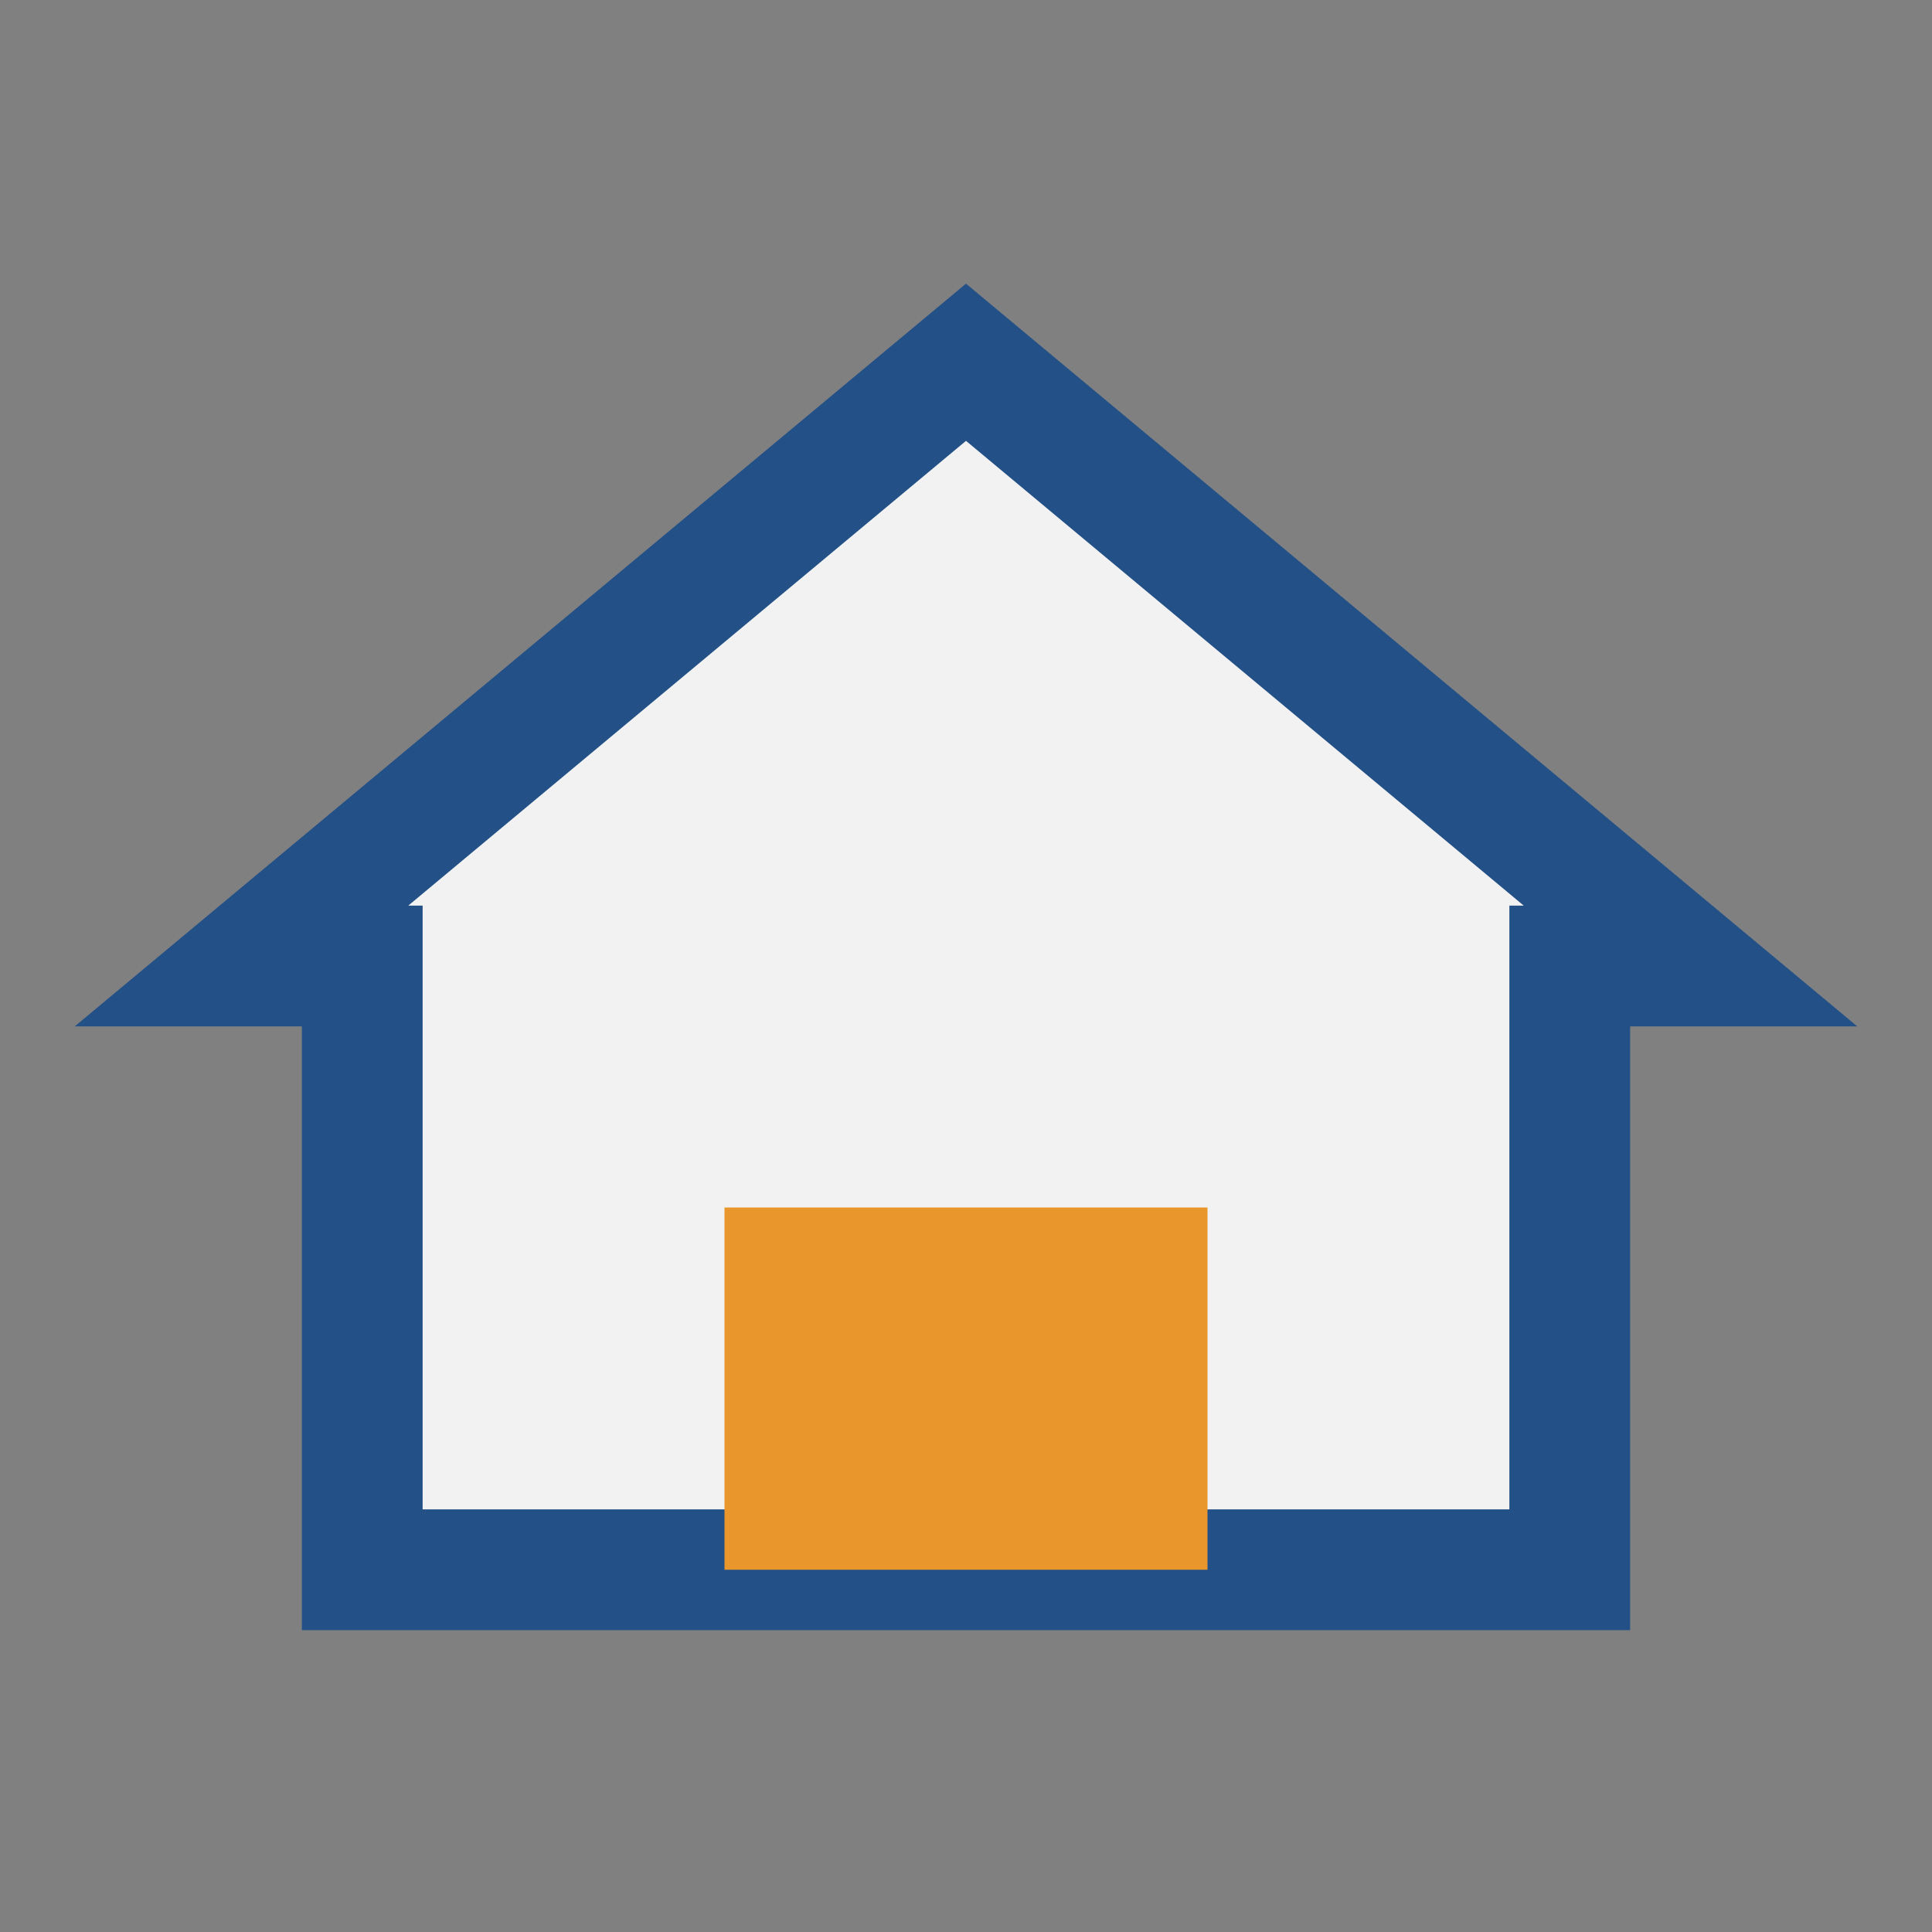 <?xml version="1.0" encoding="UTF-8"?>
<svg xmlns="http://www.w3.org/2000/svg" width="32" height="32" viewBox="0 0 32 32"><rect x="0" y="0" width="32" height="32" fill="#808080" stroke="none"/><polygon points="16,6 28,16 26,16 26,26 6,26 6,16 4,16" fill="#F2F2F2" stroke="#225087" stroke-width="2"/><rect x="12" y="20" width="8" height="6" fill="#E9962C"/></svg>